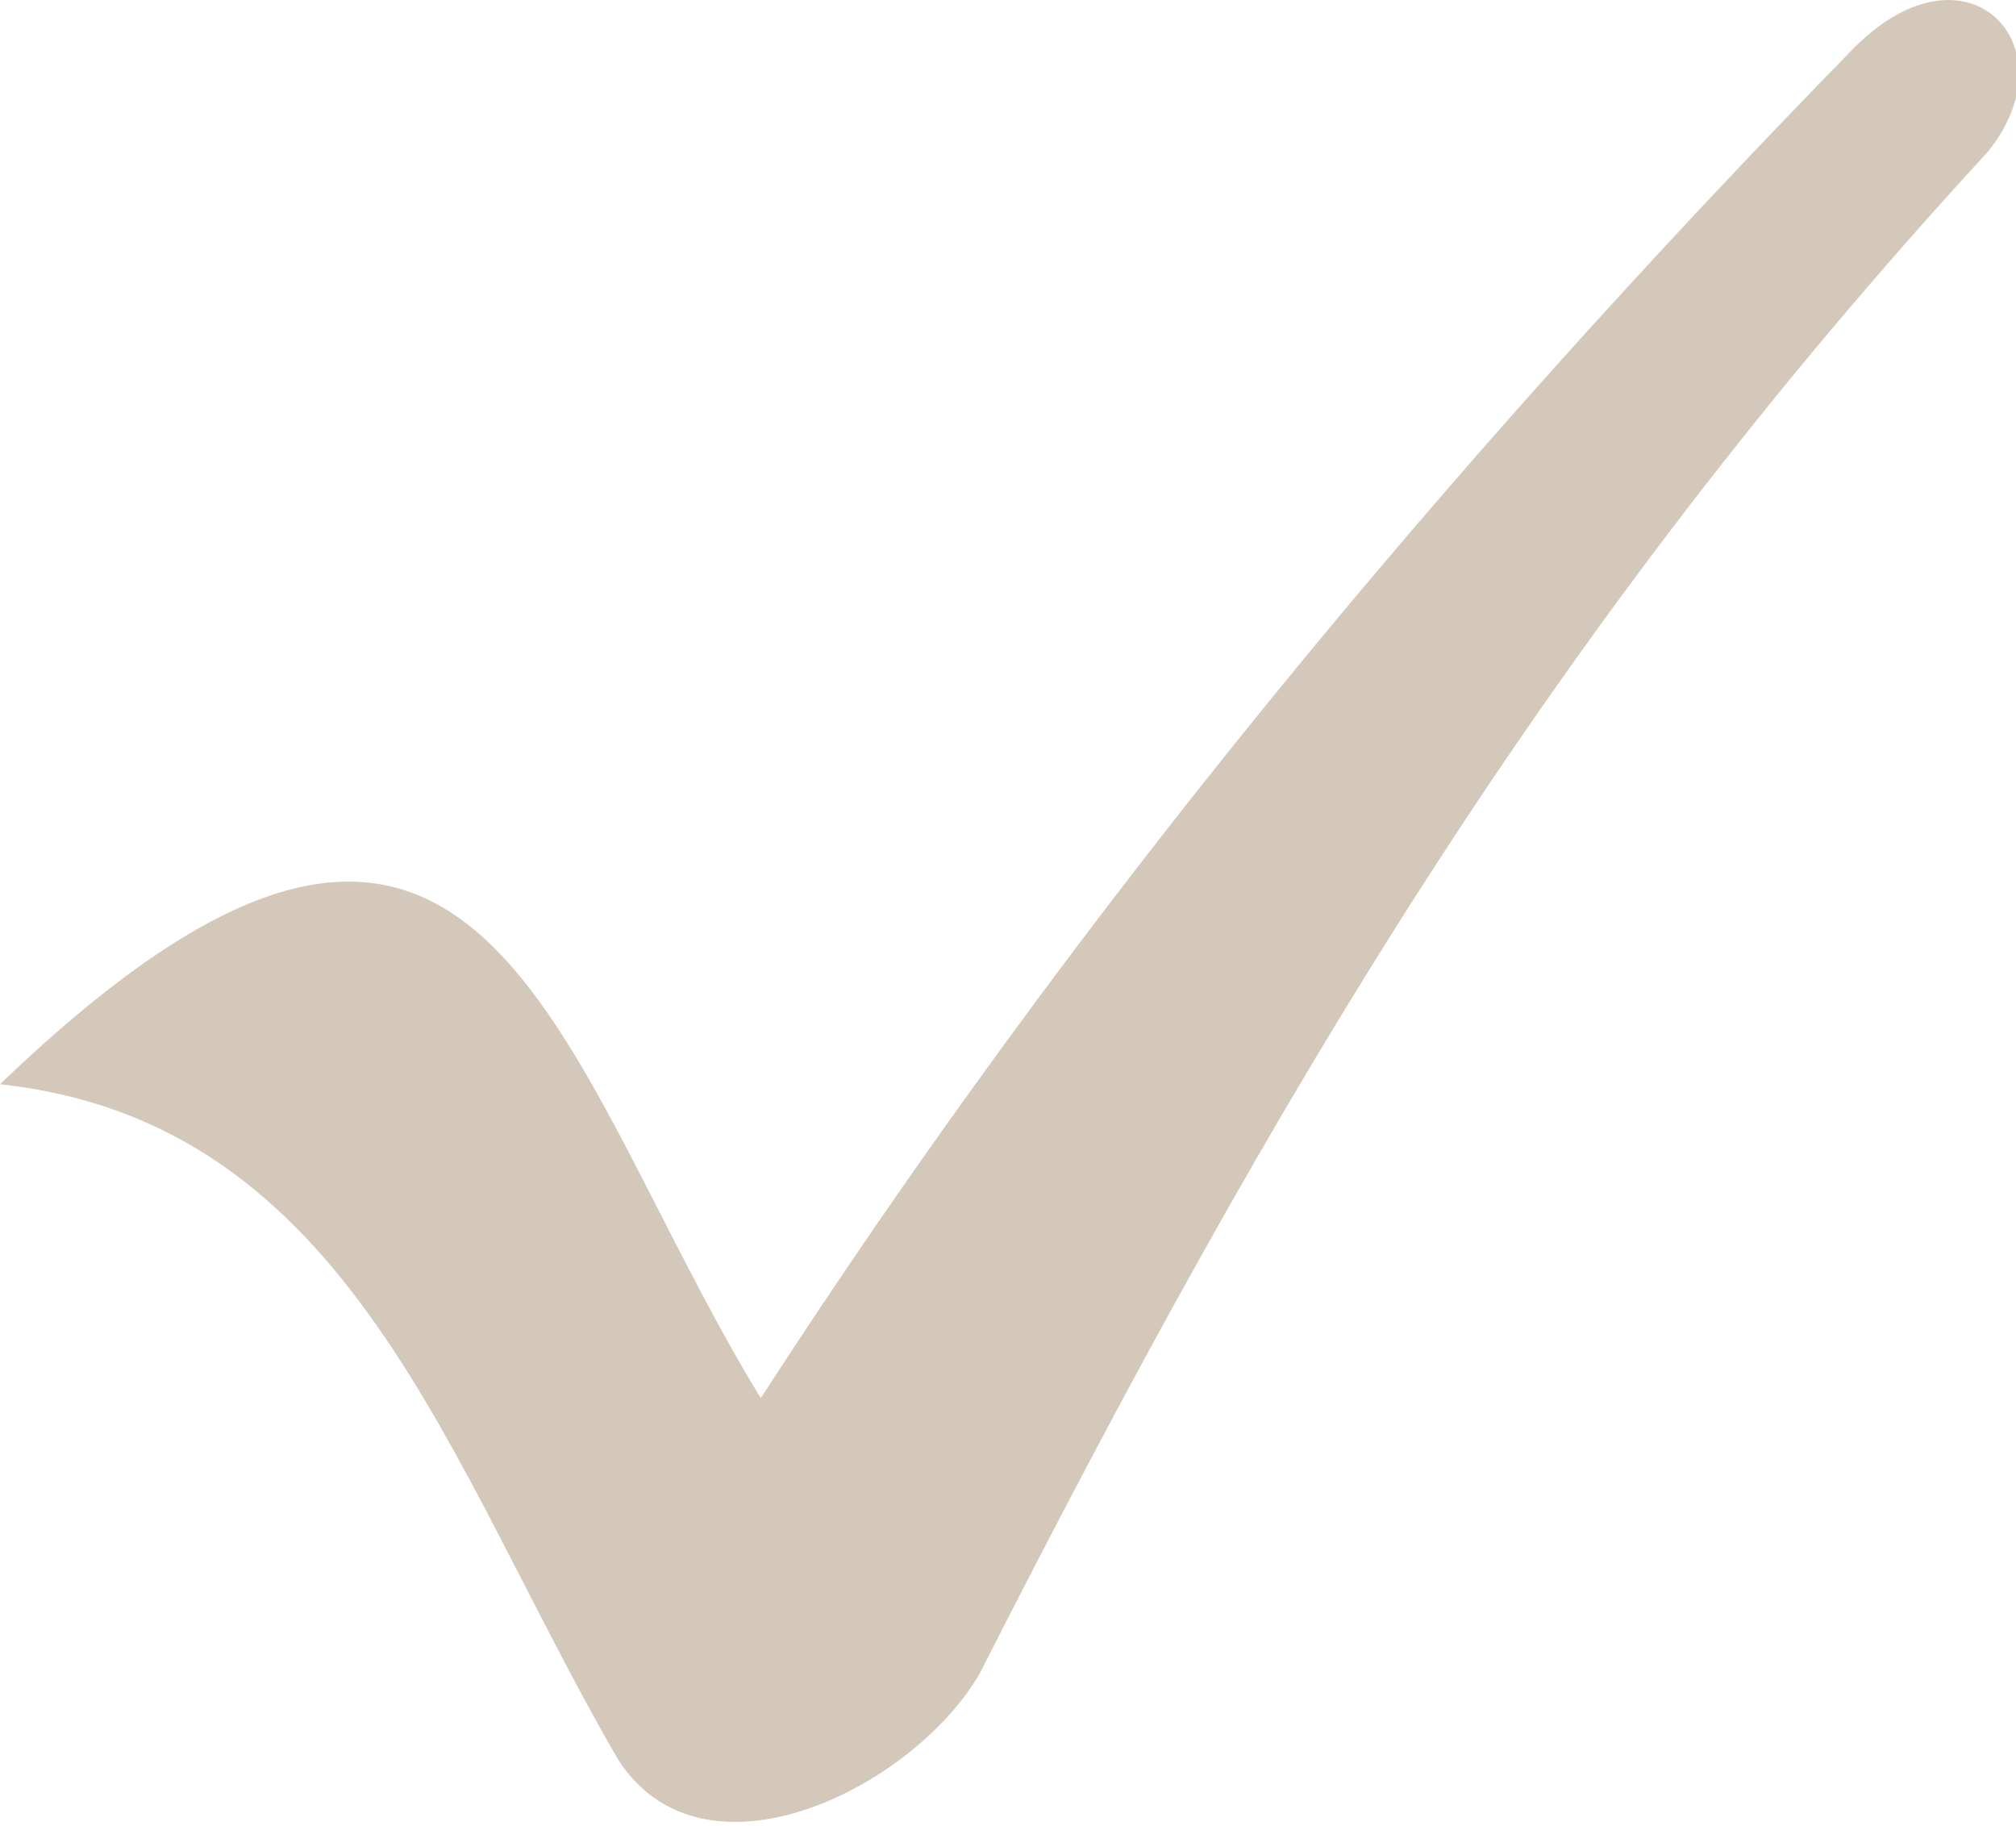 <?xml version="1.0" encoding="UTF-8"?> <svg xmlns="http://www.w3.org/2000/svg" width="212" height="192" viewBox="0 0 212 192" fill="none"> <path fill-rule="evenodd" clip-rule="evenodd" d="M80 147C113 96 152 49 195 5C207 -7 218 5 209 16C163 66 134 115 103 176C96 188 74 199 65 185C47 154 37 118 0 114C51 65 58 111 80 147Z" fill="#D3C8B9"></path> </svg> 